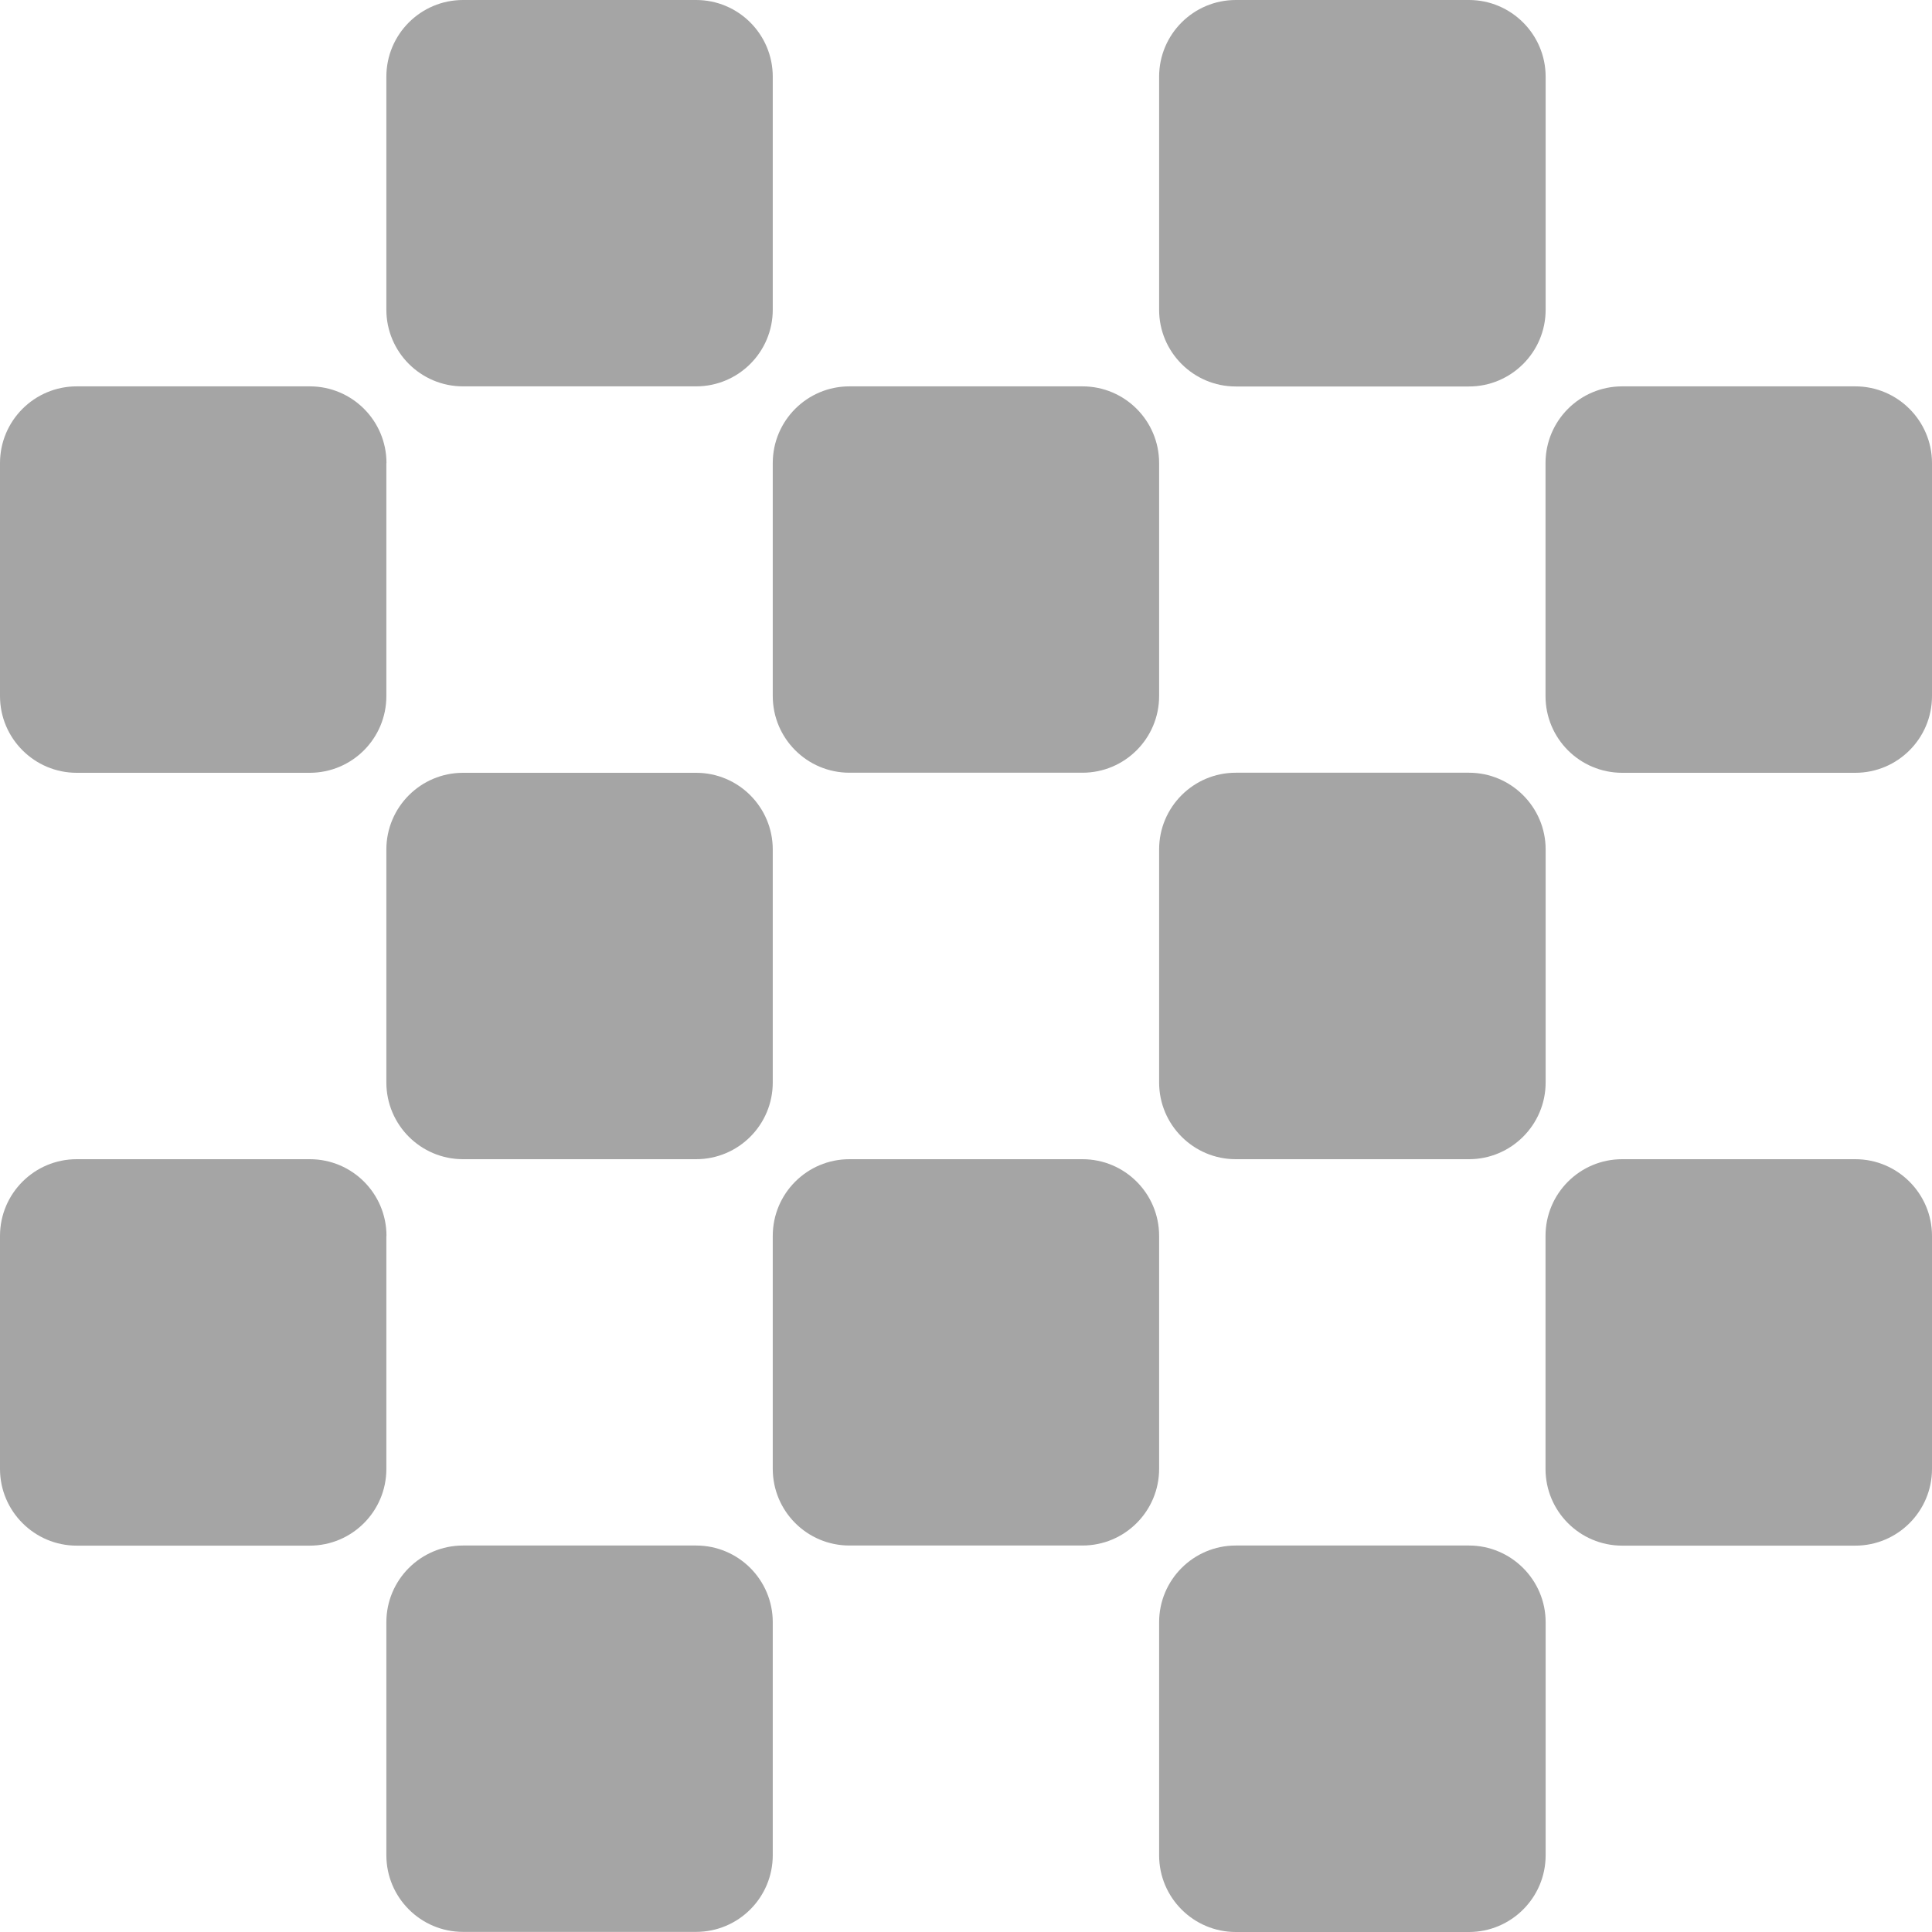 <svg width="50" height="50" viewBox="0 0 50 50" fill="none" xmlns="http://www.w3.org/2000/svg">
<path d="M40.001 1.985V8.017C40.001 9.113 39.109 10.002 38.017 10.002H31.982C30.887 10.002 29.998 9.113 29.998 8.017V1.985C29.998 0.889 30.887 0 31.982 0H38.017C39.107 0 40.001 0.889 40.001 1.985Z" fill="#A5A5A5"/>
<path d="M18.015 0H11.983C10.888 0 9.999 0.889 9.999 1.985V8.014C9.999 9.11 10.888 9.999 11.983 9.999H18.015C19.111 9.999 19.999 9.11 19.999 8.014V1.985C19.999 0.889 19.111 0 18.015 0Z" fill="#A5A5A5"/>
<path d="M50 11.984V18.015C50 19.112 49.109 20 48.016 20H41.982C40.886 20 39.998 19.112 39.998 18.015V11.984C39.998 10.888 40.886 9.999 41.982 9.999H48.016C49.106 9.999 50 10.888 50 11.984Z" fill="#A5A5A5"/>
<path d="M28.014 9.999H21.983C20.887 9.999 19.999 10.888 19.999 11.984V18.013C19.999 19.109 20.887 19.998 21.983 19.998H28.014C29.11 19.998 29.998 19.109 29.998 18.013V11.984C29.998 10.888 29.11 9.999 28.014 9.999Z" fill="#A5A5A5"/>
<path d="M9.999 11.984V18.015C9.999 19.112 9.111 20 8.015 20H1.984C0.894 20 0 19.112 0 18.015V11.984C0 10.888 0.891 9.999 1.984 9.999H8.018C9.114 9.999 10.002 10.888 10.002 11.984H9.999Z" fill="#A5A5A5"/>
<path d="M40.001 21.983V28.014C40.001 29.11 39.109 30 38.017 30H31.982C30.887 30 29.998 29.11 29.998 28.014V21.983C29.998 20.887 30.887 19.998 31.982 19.998H38.017C39.107 19.998 40.001 20.887 40.001 21.983Z" fill="#A5A5A5"/>
<path d="M18.015 20H11.983C10.888 20 9.999 20.889 9.999 21.986V28.014C9.999 29.111 10.888 30 11.983 30H18.015C19.111 30 19.999 29.111 19.999 28.014V21.986C19.999 20.889 19.111 20 18.015 20Z" fill="#A5A5A5"/>
<path d="M50 31.985V38.016C50 39.112 49.109 40.001 48.016 40.001H41.982C40.886 40.001 39.998 39.112 39.998 38.016V31.985C39.998 30.888 40.886 30 41.982 30H48.016C49.106 30 50 30.888 50 31.985Z" fill="#A5A5A5"/>
<path d="M28.014 30H21.983C20.887 30 19.999 30.888 19.999 31.985V38.013C19.999 39.11 20.887 39.998 21.983 39.998H28.014C29.11 39.998 29.998 39.11 29.998 38.013V31.985C29.998 30.888 29.11 30 28.014 30Z" fill="#A5A5A5"/>
<path d="M9.999 31.985V38.016C9.999 39.112 9.111 40.001 8.015 40.001H1.984C0.894 40.001 0 39.112 0 38.016V31.985C0 30.888 0.891 30 1.984 30H8.018C9.114 30 10.002 30.888 10.002 31.985H9.999Z" fill="#A5A5A5"/>
<path d="M40.001 41.983V48.015C40.001 49.111 39.109 50 38.017 50H31.982C30.887 50 29.998 49.111 29.998 48.015V41.983C29.998 40.887 30.887 39.998 31.982 39.998H38.017C39.107 39.998 40.001 40.887 40.001 41.983Z" fill="#A5A5A5"/>
<path d="M18.015 39.998H11.983C10.888 39.998 9.999 40.887 9.999 41.983V48.012C9.999 49.108 10.888 49.997 11.983 49.997H18.015C19.111 49.997 19.999 49.108 19.999 48.012V41.983C19.999 40.887 19.111 39.998 18.015 39.998Z" fill="#A5A5A5"/>
</svg>
